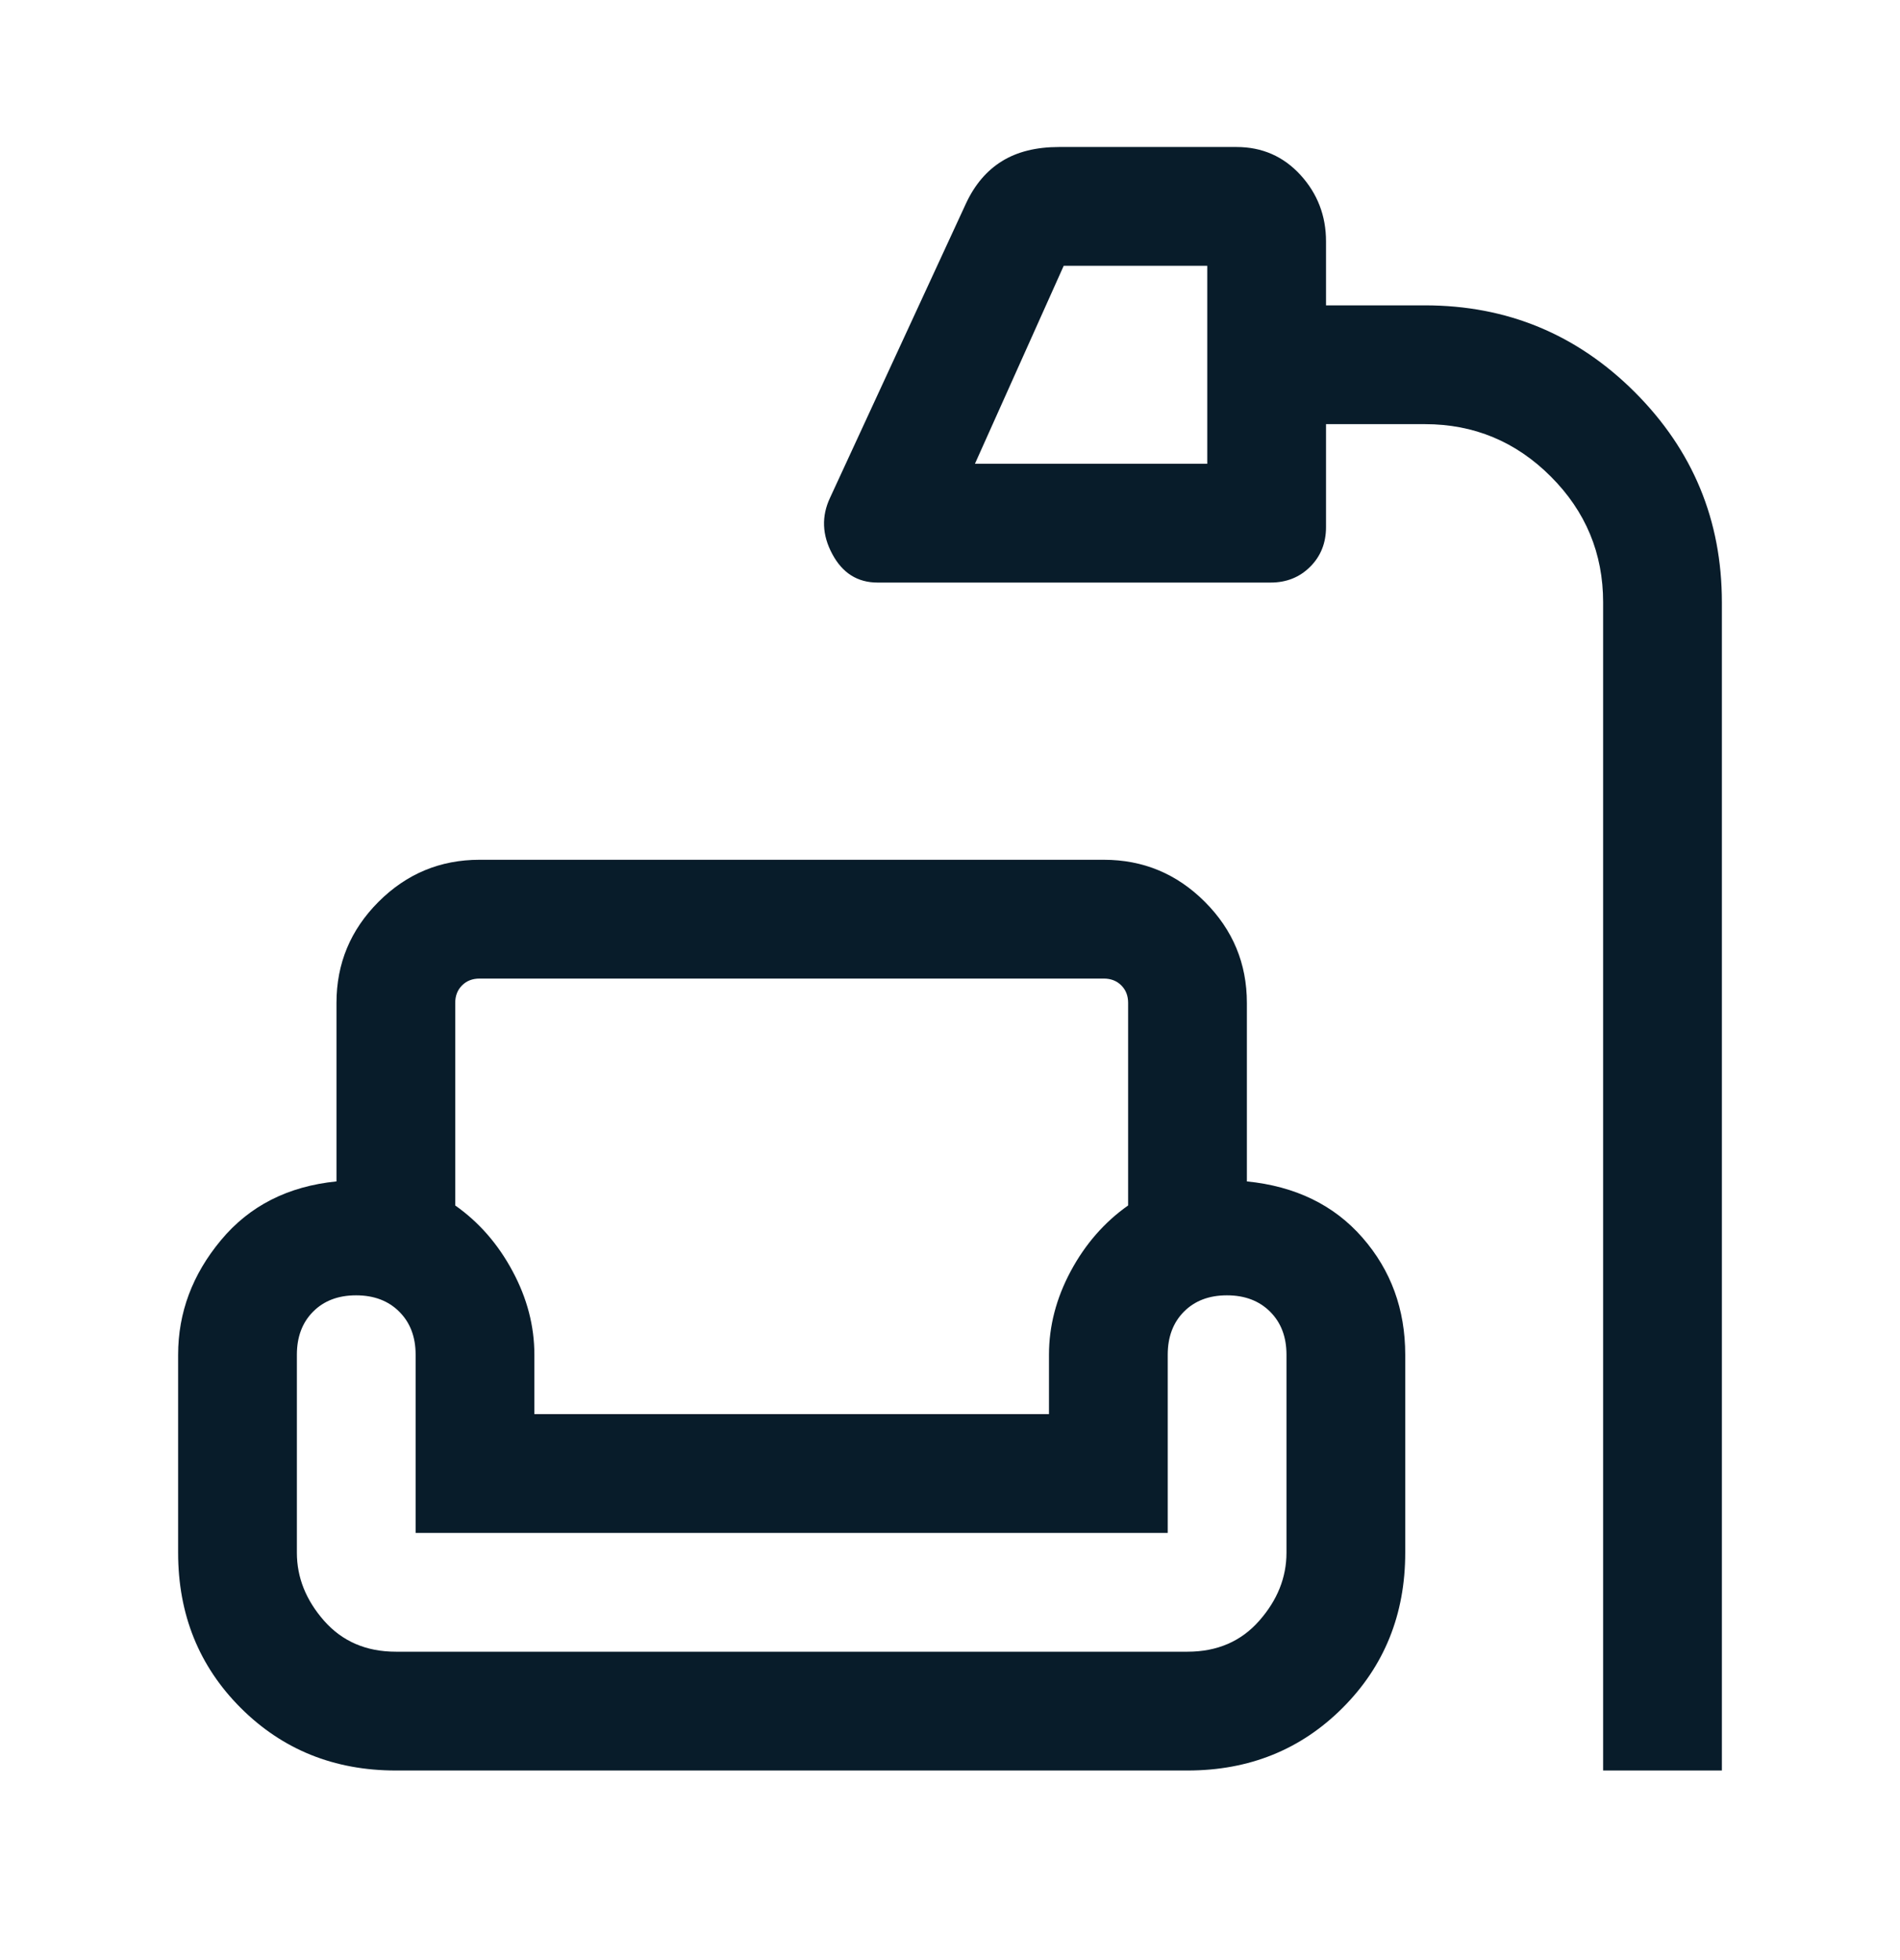 <svg width="32" height="33" viewBox="0 0 32 33" fill="none" xmlns="http://www.w3.org/2000/svg">
<mask id="mask0_3550_42030" style="mask-type:alpha" maskUnits="userSpaceOnUse" x="0" y="0" width="32" height="33">
<rect y="0.809" width="32" height="32" fill="#D9D9D9"/>
</mask>
<g mask="url(#mask0_3550_42030)">
<path d="M27 29.808V10.141C27 9.316 26.706 8.61 26.119 8.023C25.531 7.435 24.825 7.141 24 7.141H22.333V8.875C22.333 9.141 22.244 9.364 22.067 9.541C21.889 9.719 21.667 9.808 21.4 9.808H14.78C14.443 9.808 14.188 9.648 14.017 9.327C13.845 9.007 13.833 8.691 13.98 8.38L16.269 3.426C16.416 3.11 16.618 2.872 16.876 2.713C17.133 2.554 17.453 2.475 17.836 2.475H20.826C21.256 2.475 21.615 2.632 21.903 2.946C22.19 3.261 22.333 3.634 22.333 4.064V5.141H24C25.381 5.141 26.56 5.629 27.536 6.605C28.512 7.582 29 8.76 29 10.141V29.808H27ZM16.42 7.808H20.333V4.475H17.915L16.42 7.808ZM6.667 29.808C5.628 29.808 4.757 29.456 4.054 28.754C3.351 28.051 3 27.18 3 26.141V22.808C3 22.1 3.24 21.457 3.721 20.88C4.201 20.302 4.85 19.972 5.667 19.89V16.885C5.667 16.222 5.903 15.655 6.375 15.183C6.847 14.711 7.414 14.475 8.077 14.475H18.59C19.253 14.475 19.82 14.711 20.292 15.183C20.764 15.655 21 16.222 21 16.885V19.89C21.817 19.972 22.466 20.287 22.946 20.836C23.426 21.385 23.667 22.042 23.667 22.808V26.141C23.667 27.18 23.315 28.051 22.612 28.754C21.91 29.456 21.039 29.808 20 29.808H6.667ZM7.667 16.885V20.295C8.067 20.577 8.389 20.946 8.633 21.402C8.878 21.857 9 22.326 9 22.808V23.808H17.667V22.808C17.667 22.326 17.789 21.857 18.033 21.402C18.278 20.946 18.6 20.577 19 20.295V16.885C19 16.765 18.962 16.667 18.885 16.59C18.808 16.513 18.709 16.475 18.59 16.475H8.077C7.957 16.475 7.859 16.513 7.782 16.59C7.705 16.667 7.667 16.765 7.667 16.885ZM6.667 27.808H20C20.5 27.808 20.903 27.634 21.208 27.287C21.514 26.94 21.667 26.558 21.667 26.141V22.808C21.667 22.508 21.575 22.266 21.391 22.083C21.207 21.9 20.965 21.808 20.664 21.808C20.363 21.808 20.122 21.9 19.94 22.083C19.758 22.266 19.667 22.508 19.667 22.808V25.808H7V22.808C7 22.508 6.908 22.266 6.724 22.083C6.541 21.9 6.298 21.808 5.997 21.808C5.696 21.808 5.455 21.9 5.273 22.083C5.091 22.266 5 22.508 5 22.808V26.141C5 26.558 5.153 26.94 5.458 27.287C5.764 27.634 6.167 27.808 6.667 27.808Z" fill="#081C2A"/>
</g>
</svg>

